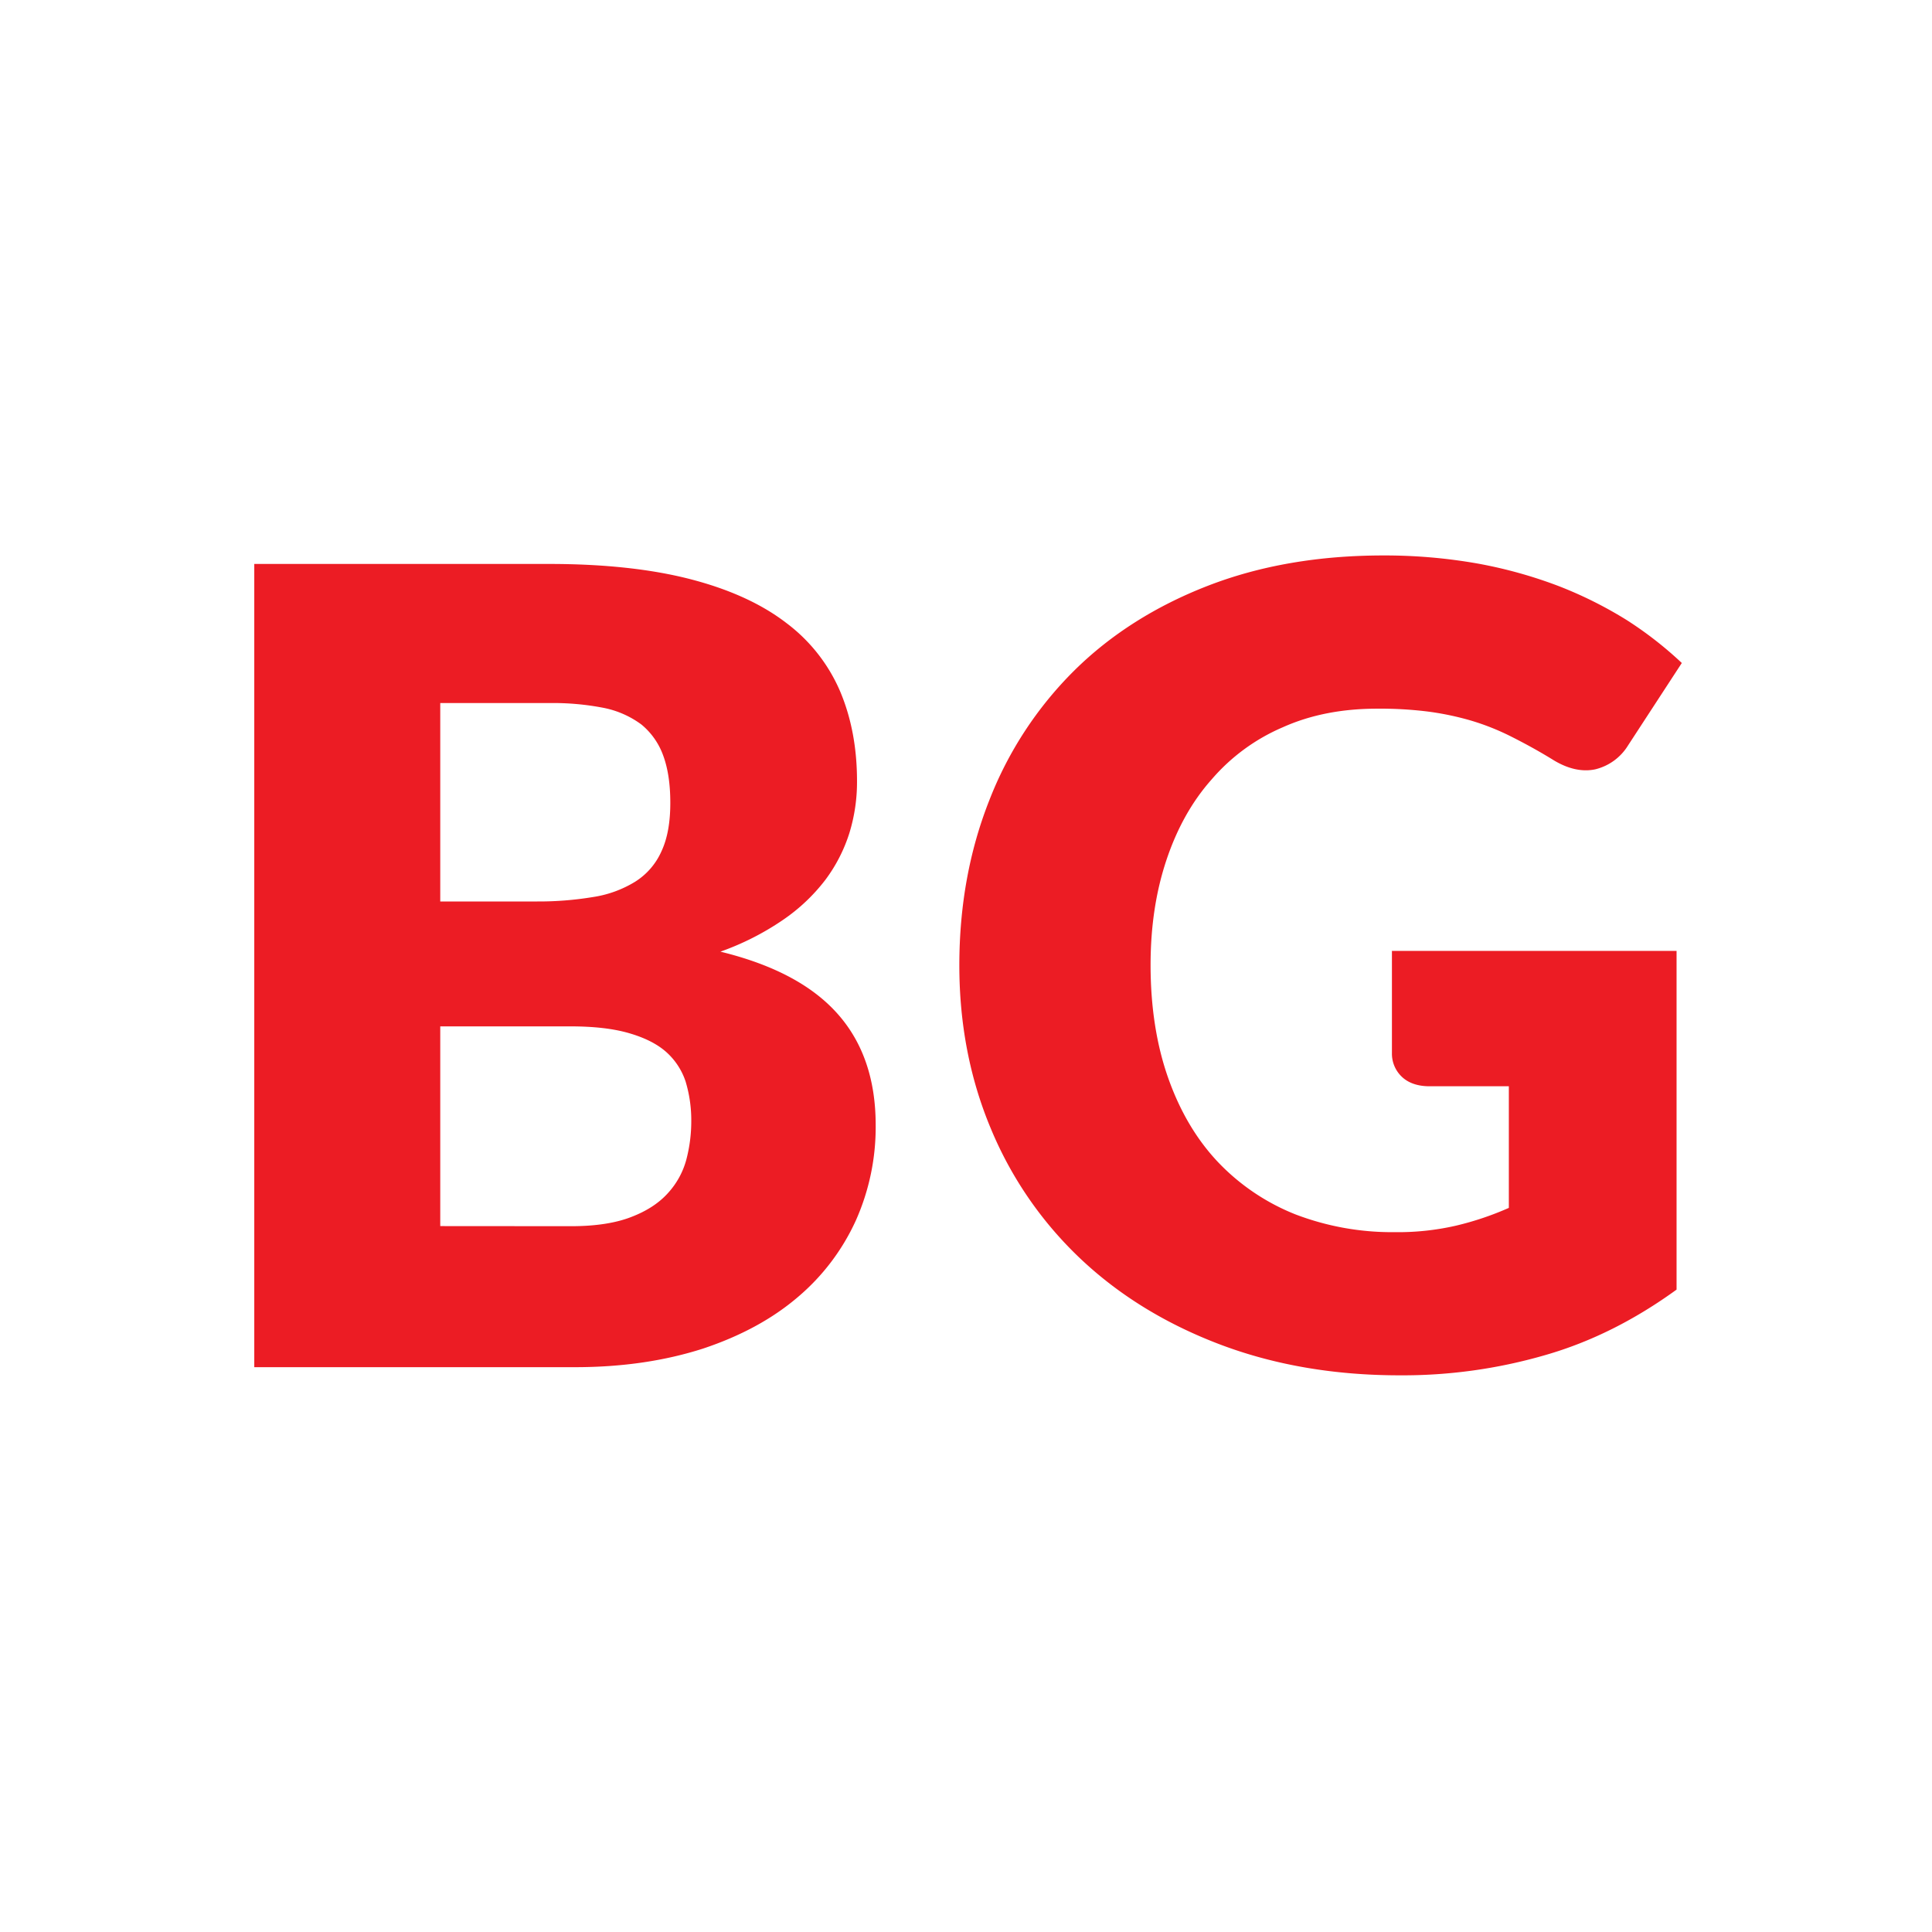 <svg id="Layer_1" data-name="Layer 1" xmlns="http://www.w3.org/2000/svg" viewBox="0 0 800 800"><defs><style>.cls-2{fill:#ec1c24;}</style></defs><title>Booming</title><path class="cls-2" d="M227.5,233.52c22.93,0,42.52,2.18,58.59,6.36s29.3,10.21,39.51,18.08a69.65,69.65,0,0,1,22.27,28.29q7,16.57,7,37.16a71.76,71.76,0,0,1-3.18,21.6,65.06,65.06,0,0,1-10,19.42A76.12,76.12,0,0,1,324.09,381a112.41,112.41,0,0,1-25.78,13.06c21.93,5.36,38,13.89,48.55,25.78s15.74,27.29,15.74,46a94.91,94.91,0,0,1-8.2,39.51,90.73,90.73,0,0,1-24.11,31.81c-10.55,9-23.6,16.07-39.17,21.26-15.57,5-33.15,7.7-53.07,7.7H105.29V233.52Zm-45.2,57.76v82h40.18a137.48,137.48,0,0,0,23.1-1.84A46.56,46.56,0,0,0,263,365.1a28.45,28.45,0,0,0,10.88-12.56c2.51-5.36,3.68-12.05,3.68-20.09,0-7.87-1-14.4-3-19.75a29.5,29.5,0,0,0-9-12.72,39.05,39.05,0,0,0-15.57-6.86,109.28,109.28,0,0,0-22.43-2H182.3Zm54.24,216.46c10.21,0,18.58-1.34,24.94-3.85,6.53-2.51,11.55-5.86,15.23-10a33.27,33.27,0,0,0,7.53-13.89,62.41,62.41,0,0,0,2-15.74,55.45,55.45,0,0,0-2.34-16.41,28.3,28.3,0,0,0-8.2-12.39c-3.85-3.35-9-5.86-15.4-7.7S245.92,425,236.21,425H182.3v82.7Zm339.5-114H694.23V534c-17.08,12.39-35.16,21.6-54.41,27.12a211.37,211.37,0,0,1-60.27,8.37c-27.29,0-52.23-4.35-74.66-12.89s-41.68-20.42-57.59-35.49a156.66,156.66,0,0,1-37-53.74c-8.71-20.76-13.06-43.36-13.06-67.63,0-24.78,4.19-47.54,12.39-68.3a154.4,154.4,0,0,1,35.16-53.74c15.23-15.07,33.82-26.79,55.41-35.16S546.07,230,572.86,230a221.28,221.28,0,0,1,39,3.35,189.22,189.22,0,0,1,33.65,9.37,169.61,169.61,0,0,1,28.12,14.06,155.22,155.22,0,0,1,22.77,17.75l-22.27,34.15a22,22,0,0,1-13.56,9.88c-5.52,1.17-11.55-.17-17.91-4.19-6-3.68-11.89-6.86-17.24-9.54a100.23,100.23,0,0,0-16.57-6.53,119,119,0,0,0-17.75-3.68,158.9,158.9,0,0,0-20.93-1.17c-14.4,0-27.45,2.51-39,7.7a80.64,80.64,0,0,0-29.46,21.6c-8.2,9.21-14.4,20.42-18.75,33.48s-6.53,27.45-6.53,43.36c0,17.58,2.51,33.31,7.37,47s11.72,25.28,20.59,34.65a90.06,90.06,0,0,0,32,21.6,112,112,0,0,0,41.18,7.37,107.46,107.46,0,0,0,25.28-2.68,125.07,125.07,0,0,0,21.93-7.37V449.8H591.94c-4.85,0-8.71-1.34-11.38-3.85a13.13,13.13,0,0,1-4.19-9.88V393.72Z"/></svg>